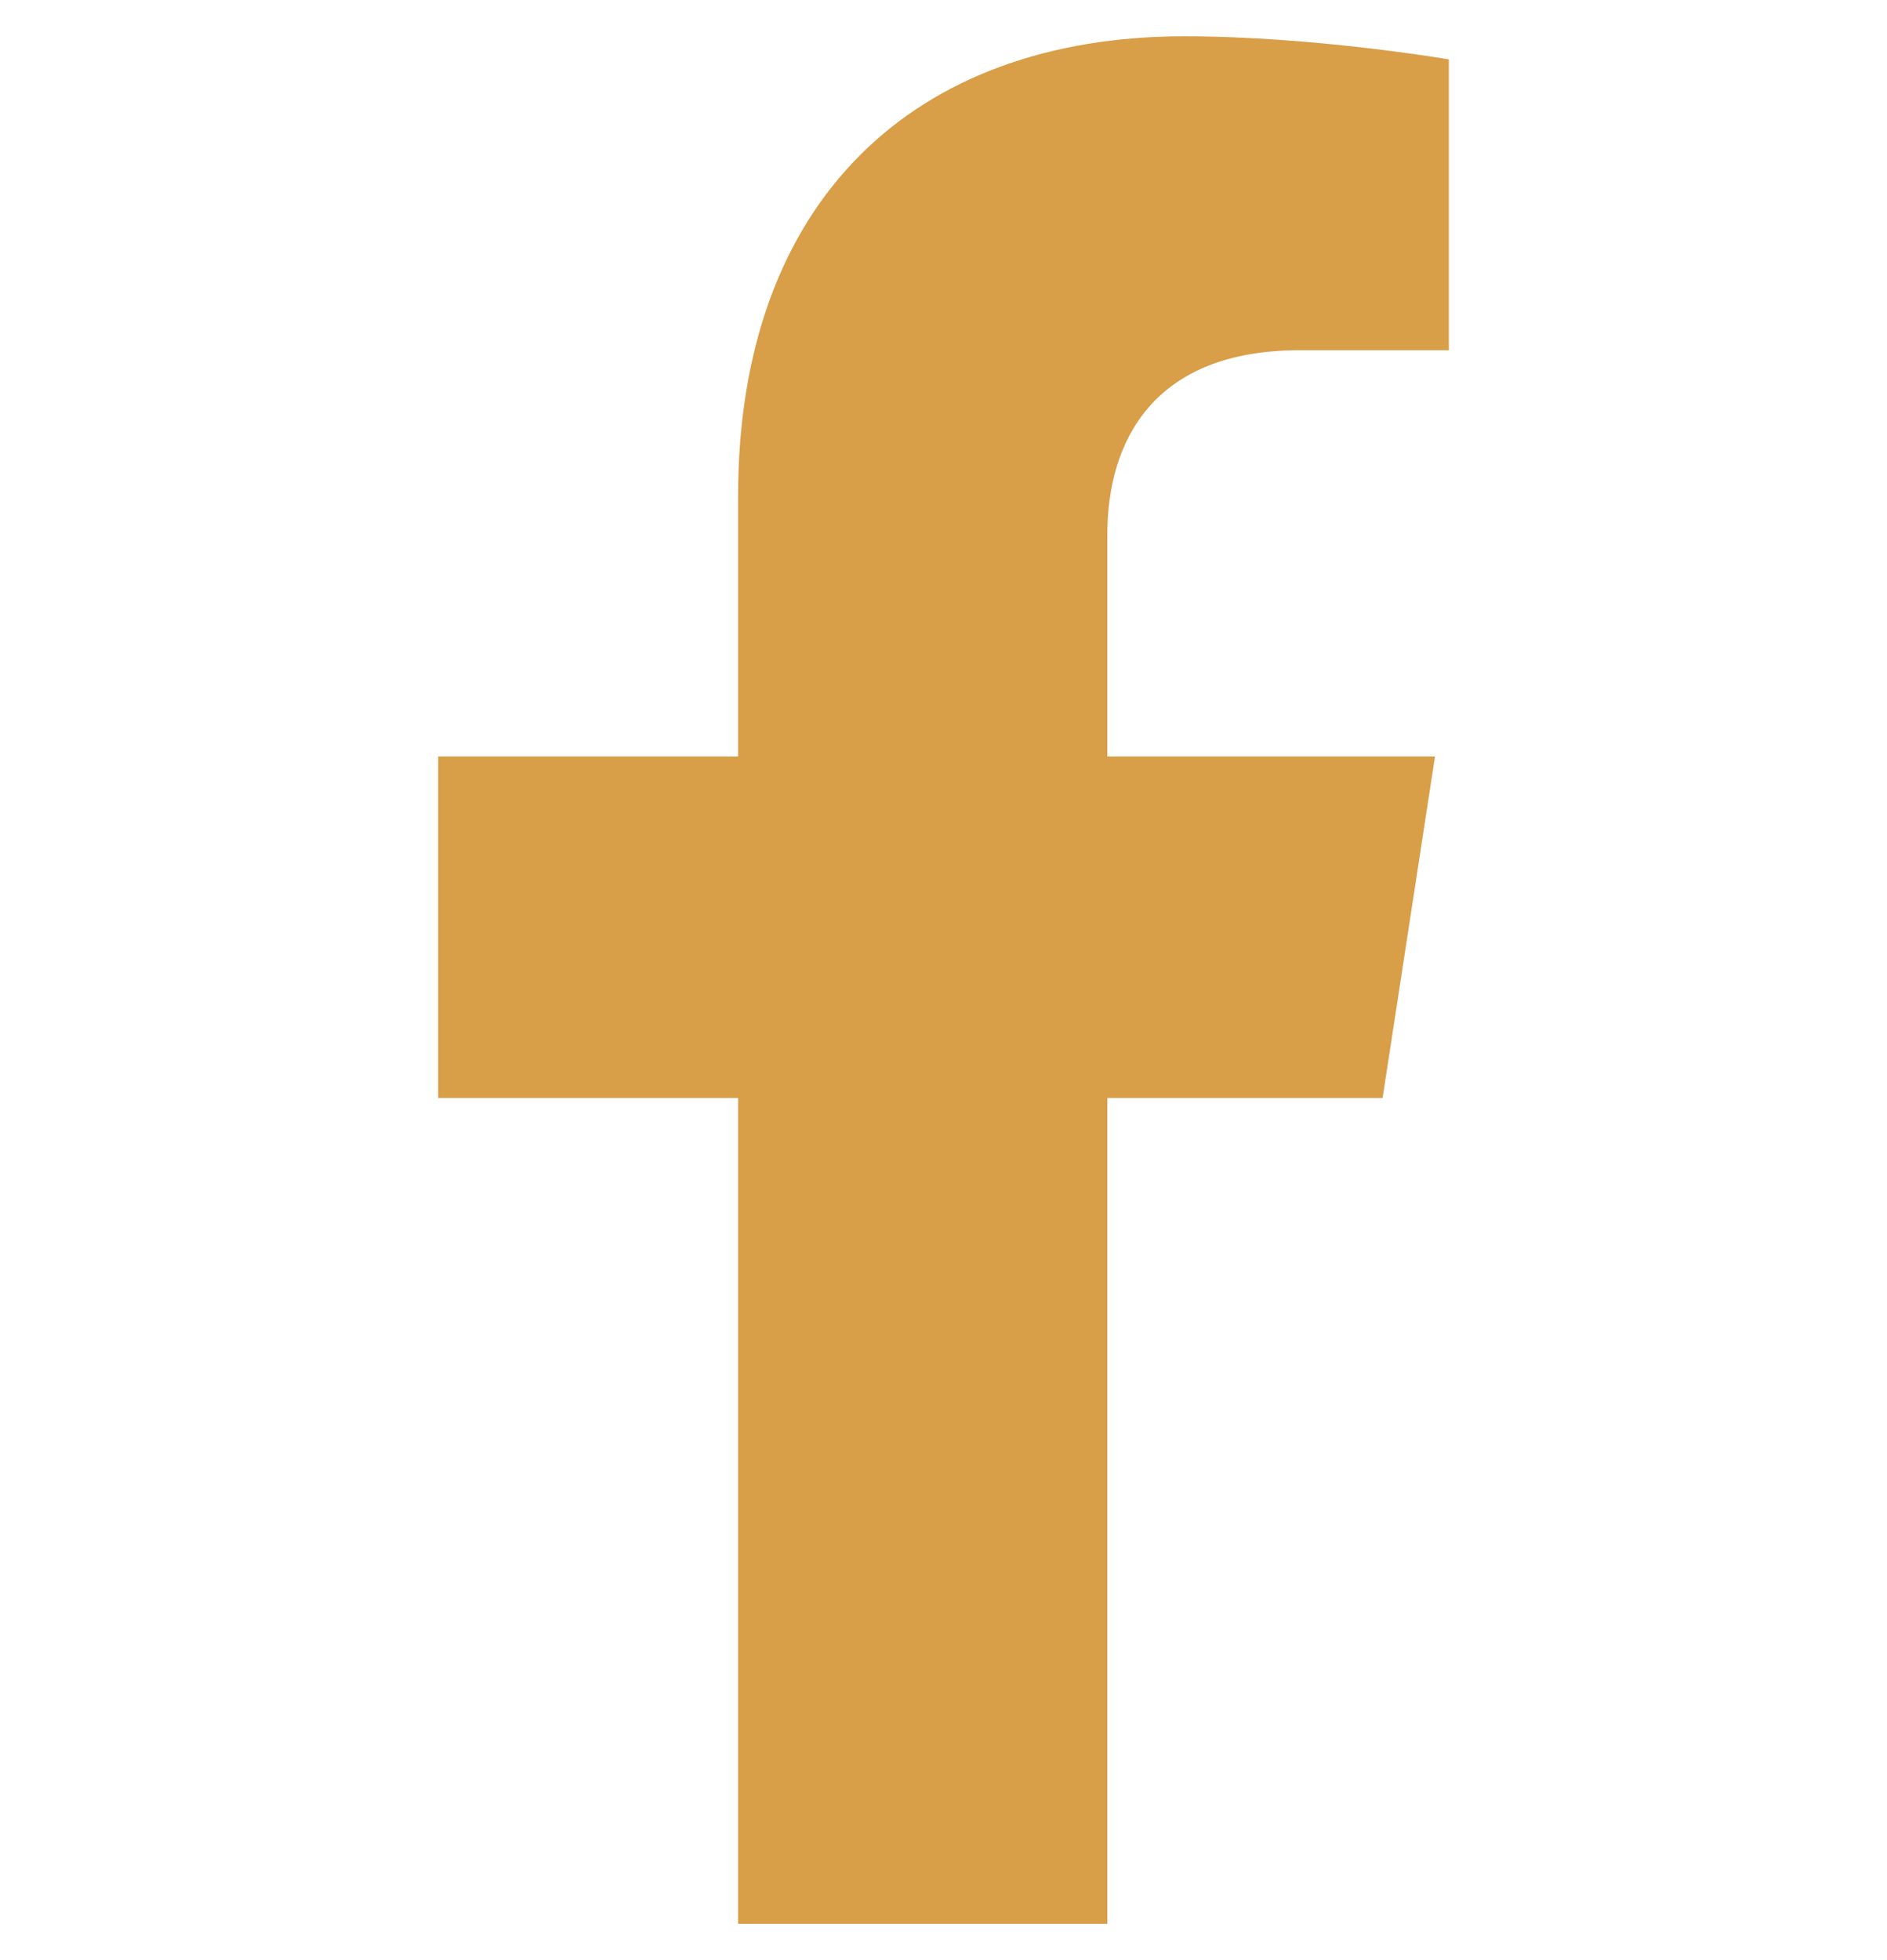 <svg width="26" height="27" viewBox="0 0 26 27" fill="none" xmlns="http://www.w3.org/2000/svg">
<g clip-path="url(#clip0_5592_9130)">
<path d="M19.05 15.125L19.772 10.42H15.257V7.366C15.257 6.079 15.888 4.824 17.91 4.824H19.963V0.818C19.963 0.818 18.1 0.5 16.319 0.5C12.601 0.5 10.17 2.754 10.17 6.833V10.42H6.037V15.125H10.17V26.5H15.257V15.125H19.05Z" fill="#D89E48"/>
</g>
<defs>
<clipPath id="clip0_5592_9130">
<rect width="26" height="26" fill="white" transform="translate(0 0.5)"/>
</clipPath>
</defs>
</svg>
